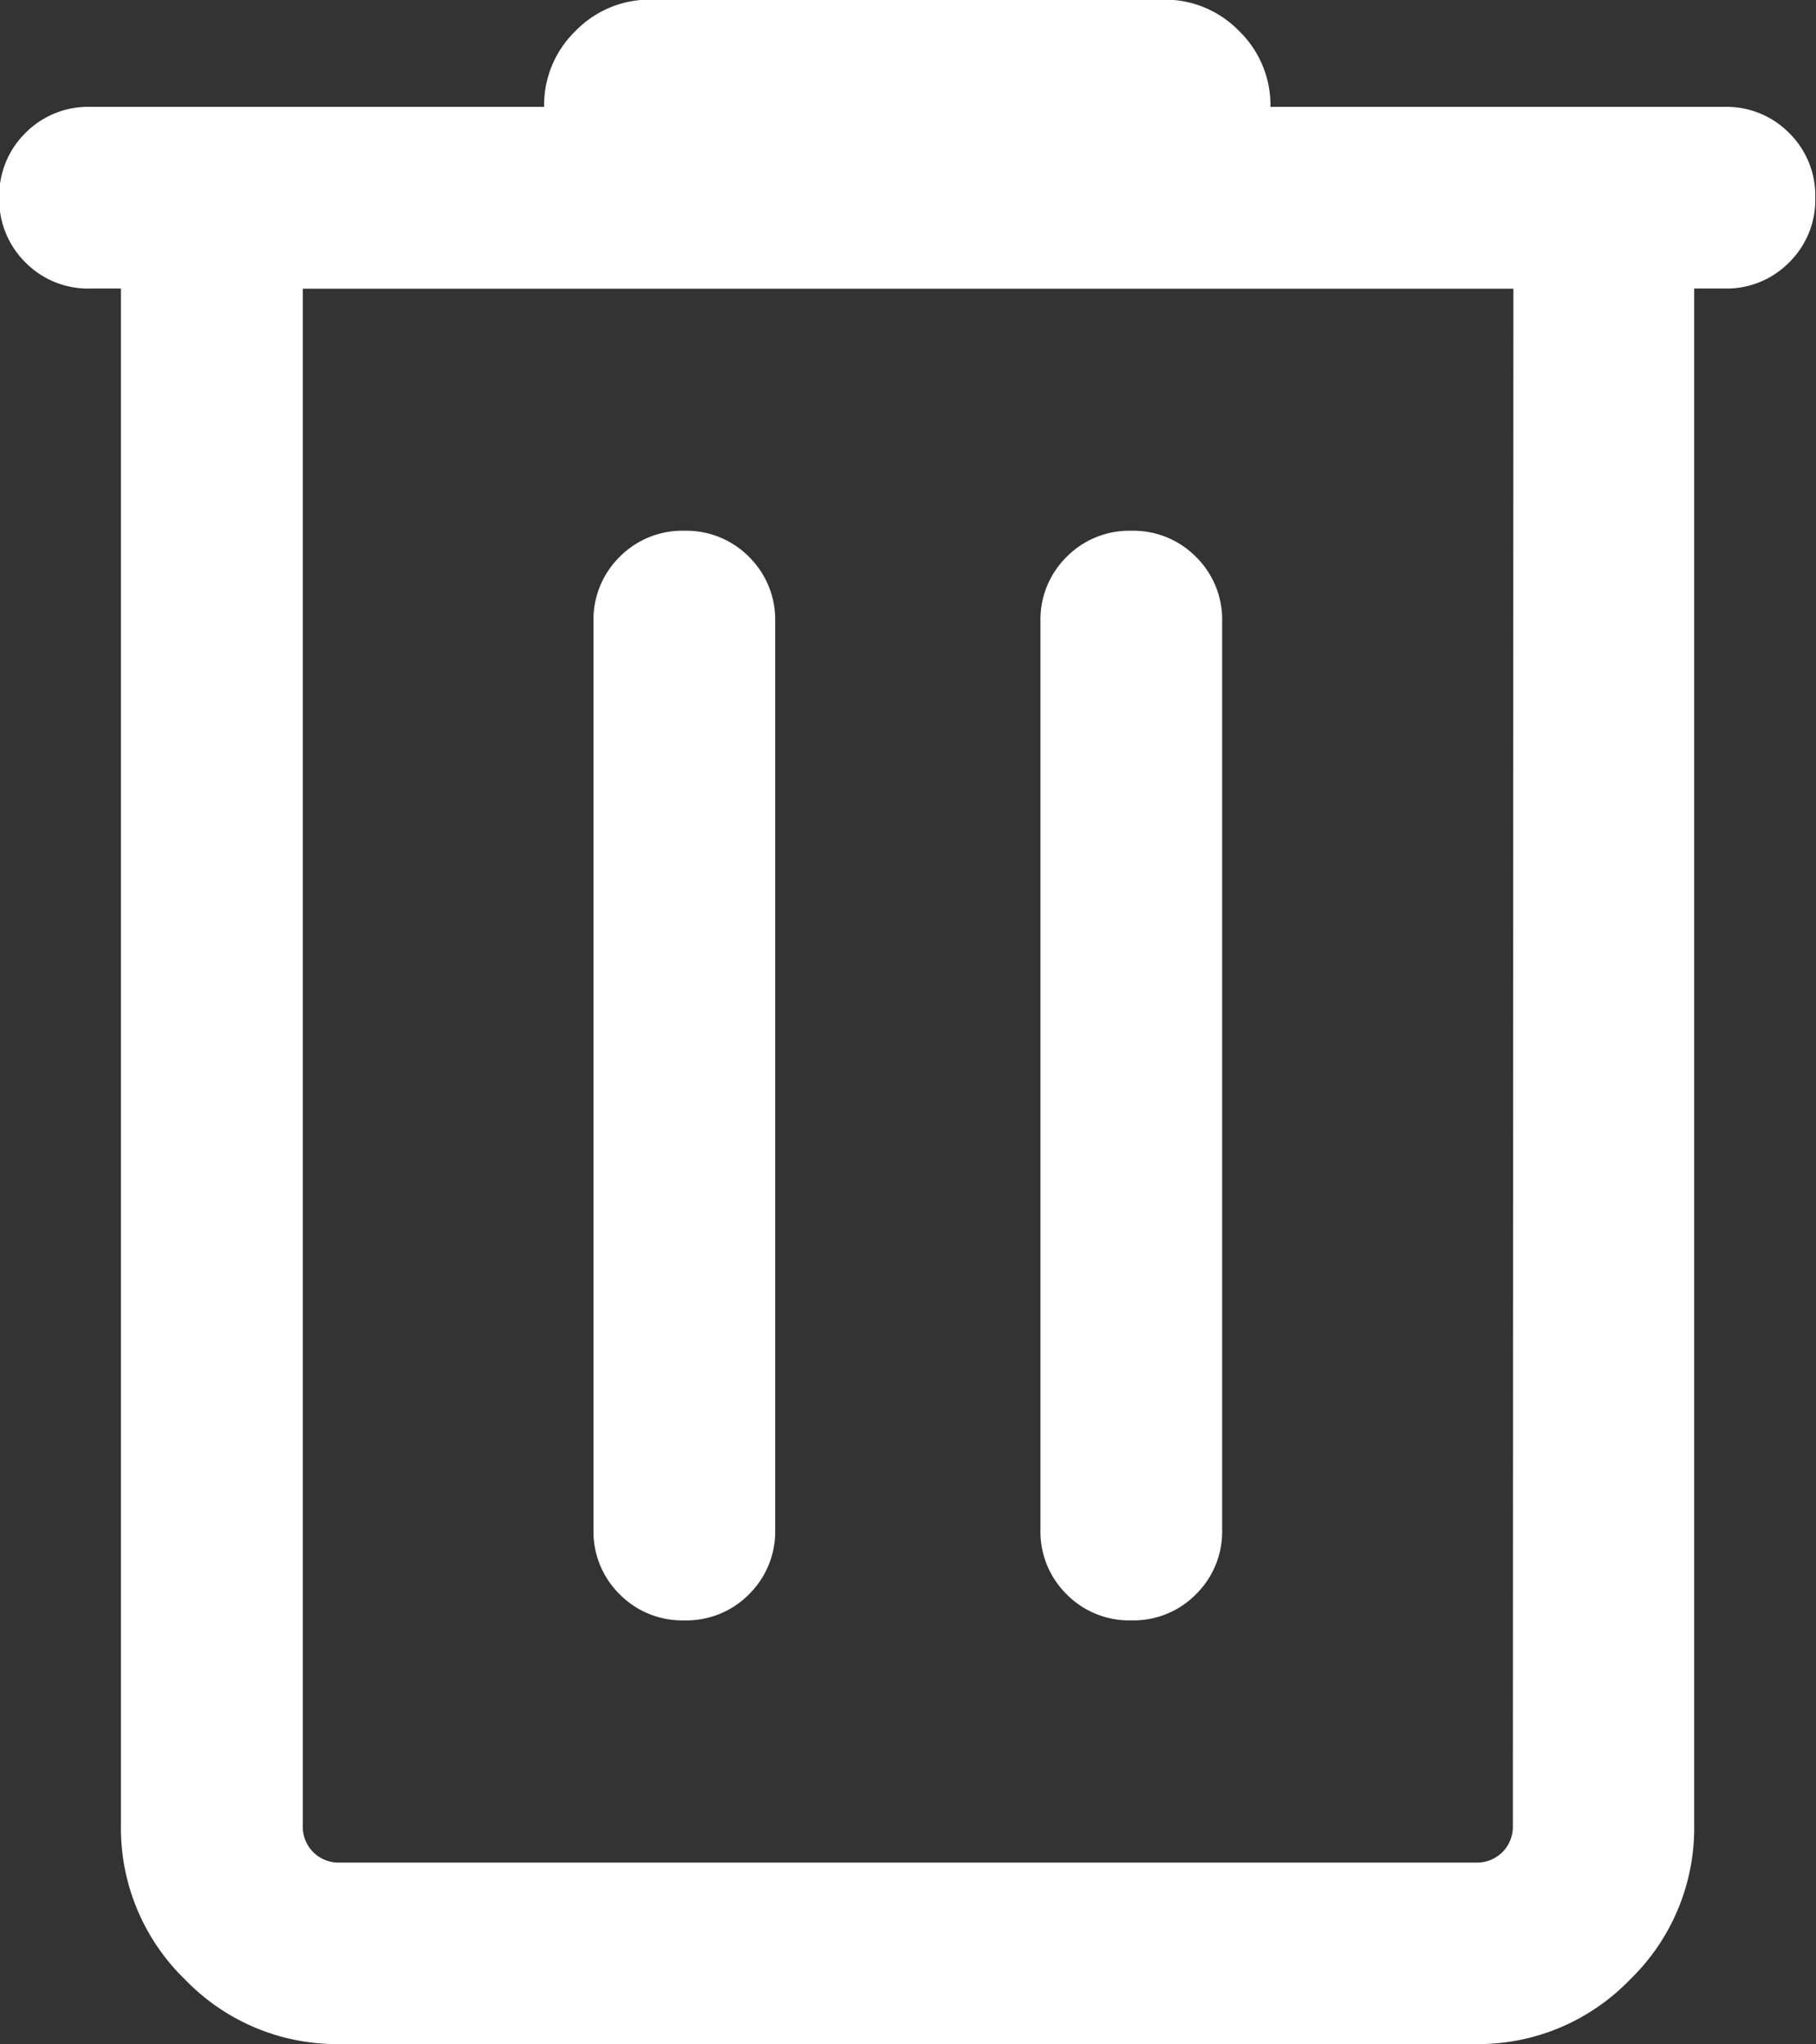 <svg xmlns="http://www.w3.org/2000/svg" width="10.076" height="11.342" viewBox="0 0 10.076 11.342">
  <rect x="0" y="0" width="10.076" height="11.342" fill="#333333" stroke="none"/>
  <path id="delete_24dp_333_FILL0_wght300_GRAD0_opsz24" d="M181.886-804.038a1.169,1.169,0,0,1-.858-.357,1.169,1.169,0,0,1-.357-.858v-8.526H180.5a.487.487,0,0,1-.359-.145.488.488,0,0,1-.145-.359.487.487,0,0,1,.145-.359.488.488,0,0,1,.359-.145h2.519a.573.573,0,0,1,.174-.421.573.573,0,0,1,.42-.174h2.842a.573.573,0,0,1,.42.174.573.573,0,0,1,.174.421h2.519a.487.487,0,0,1,.359.145.487.487,0,0,1,.145.359.486.486,0,0,1-.145.359.487.487,0,0,1-.359.145H189.4v8.526a1.169,1.169,0,0,1-.357.858,1.169,1.169,0,0,1-.858.357Zm6.511-9.74h-6.717v8.526a.2.2,0,0,0,.058.149.2.2,0,0,0,.149.058h6.3a.2.2,0,0,0,.149-.058.2.2,0,0,0,.058-.149Zm-4.6,7.389a.487.487,0,0,0,.359-.145.488.488,0,0,0,.145-.359v-5.038a.488.488,0,0,0-.145-.359.488.488,0,0,0-.359-.145.488.488,0,0,0-.359.145.488.488,0,0,0-.145.359v5.038a.488.488,0,0,0,.145.359A.488.488,0,0,0,183.8-806.389Zm2.48,0a.487.487,0,0,0,.359-.145.488.488,0,0,0,.145-.359v-5.038a.488.488,0,0,0-.145-.359.488.488,0,0,0-.359-.145.488.488,0,0,0-.359.145.488.488,0,0,0-.145.359v5.038a.487.487,0,0,0,.145.359A.487.487,0,0,0,186.278-806.389Zm-4.6-7.389v0Z" transform="translate(-180 815.38)" fill="#fff"/>
</svg>
